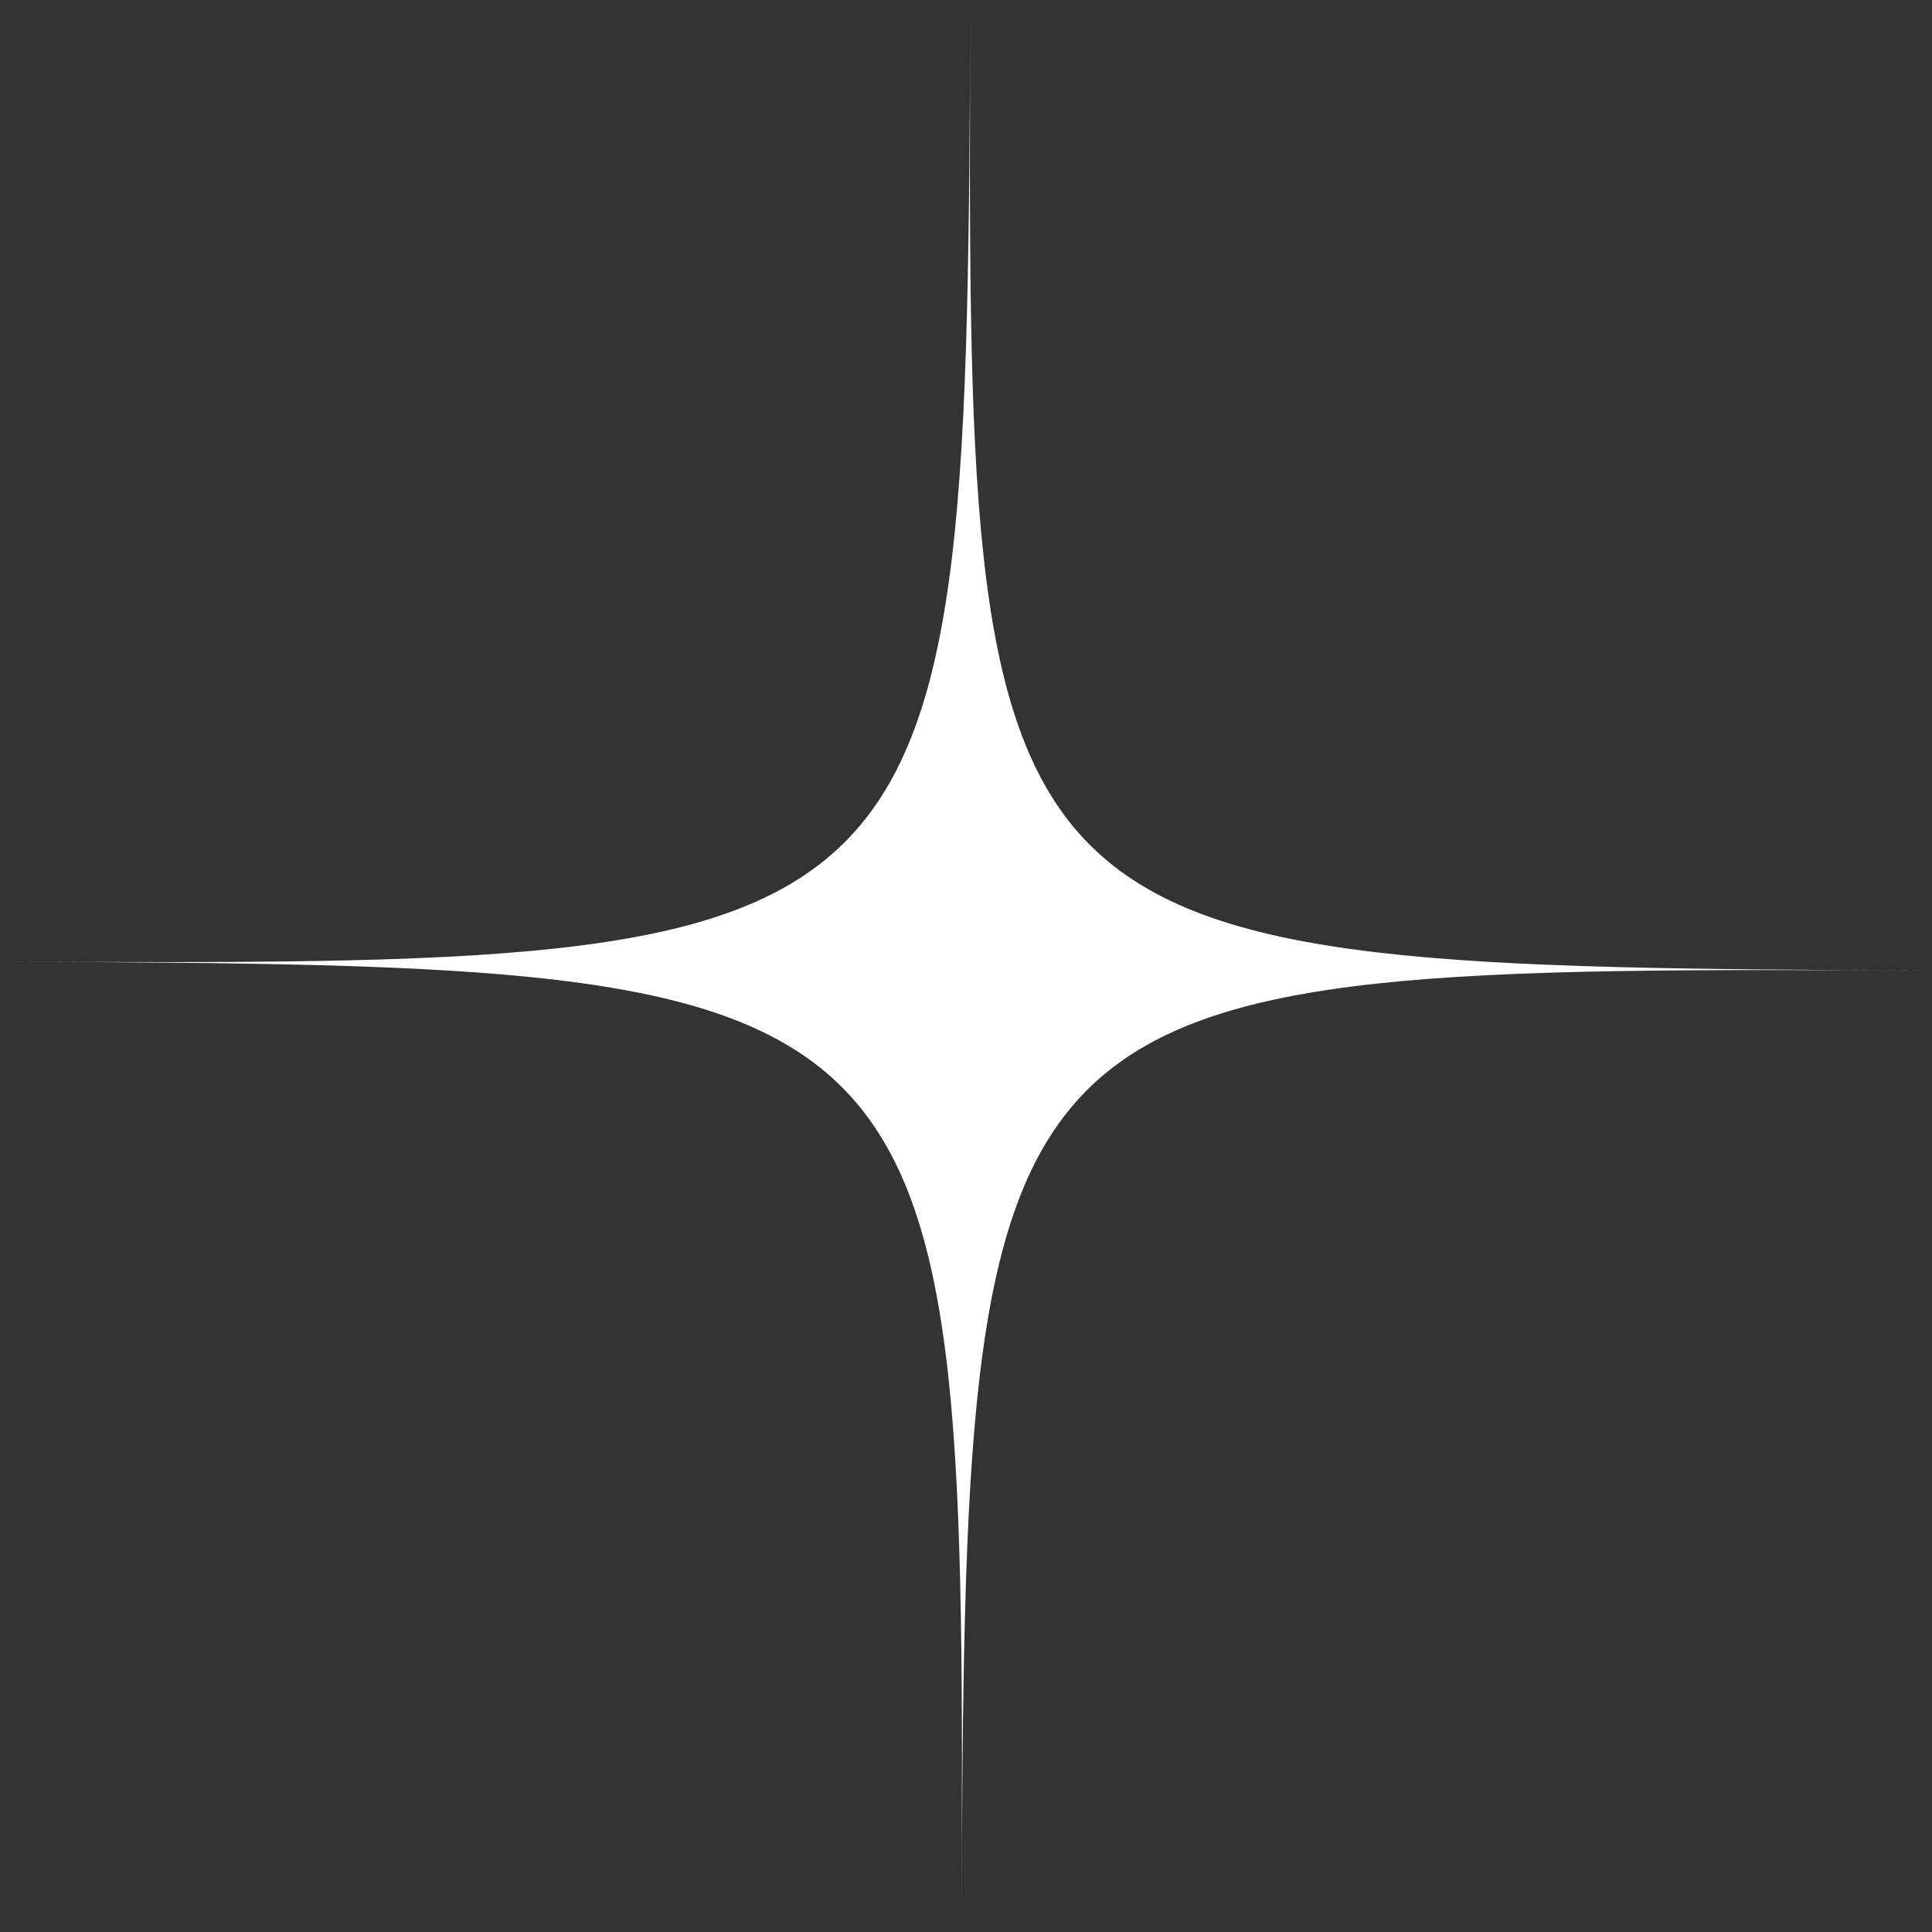 <?xml version="1.0" encoding="UTF-8"?>
<svg id="_レイヤー_2" data-name="レイヤー 2" xmlns="http://www.w3.org/2000/svg" viewBox="0 0 144.92 144.92">
  <rect x="0" y="0" width="144.92" height="144.92" fill="#333333" stroke="none"/>
  <defs>
    <style>
      .cls-1 {
        fill: #fff;
      }
    </style>
  </defs>
  <g id="_レイヤー_1-2" data-name="レイヤー 1">
    <path class="cls-1" d="M72.12,144.92c.33-72.1-.03-72.46-72.12-72.79,72.1.33,72.46-.03,72.79-72.12-.33,72.1.03,72.46,72.12,72.79-72.1-.33-72.46.03-72.79,72.12Z"/>
  </g>
</svg>